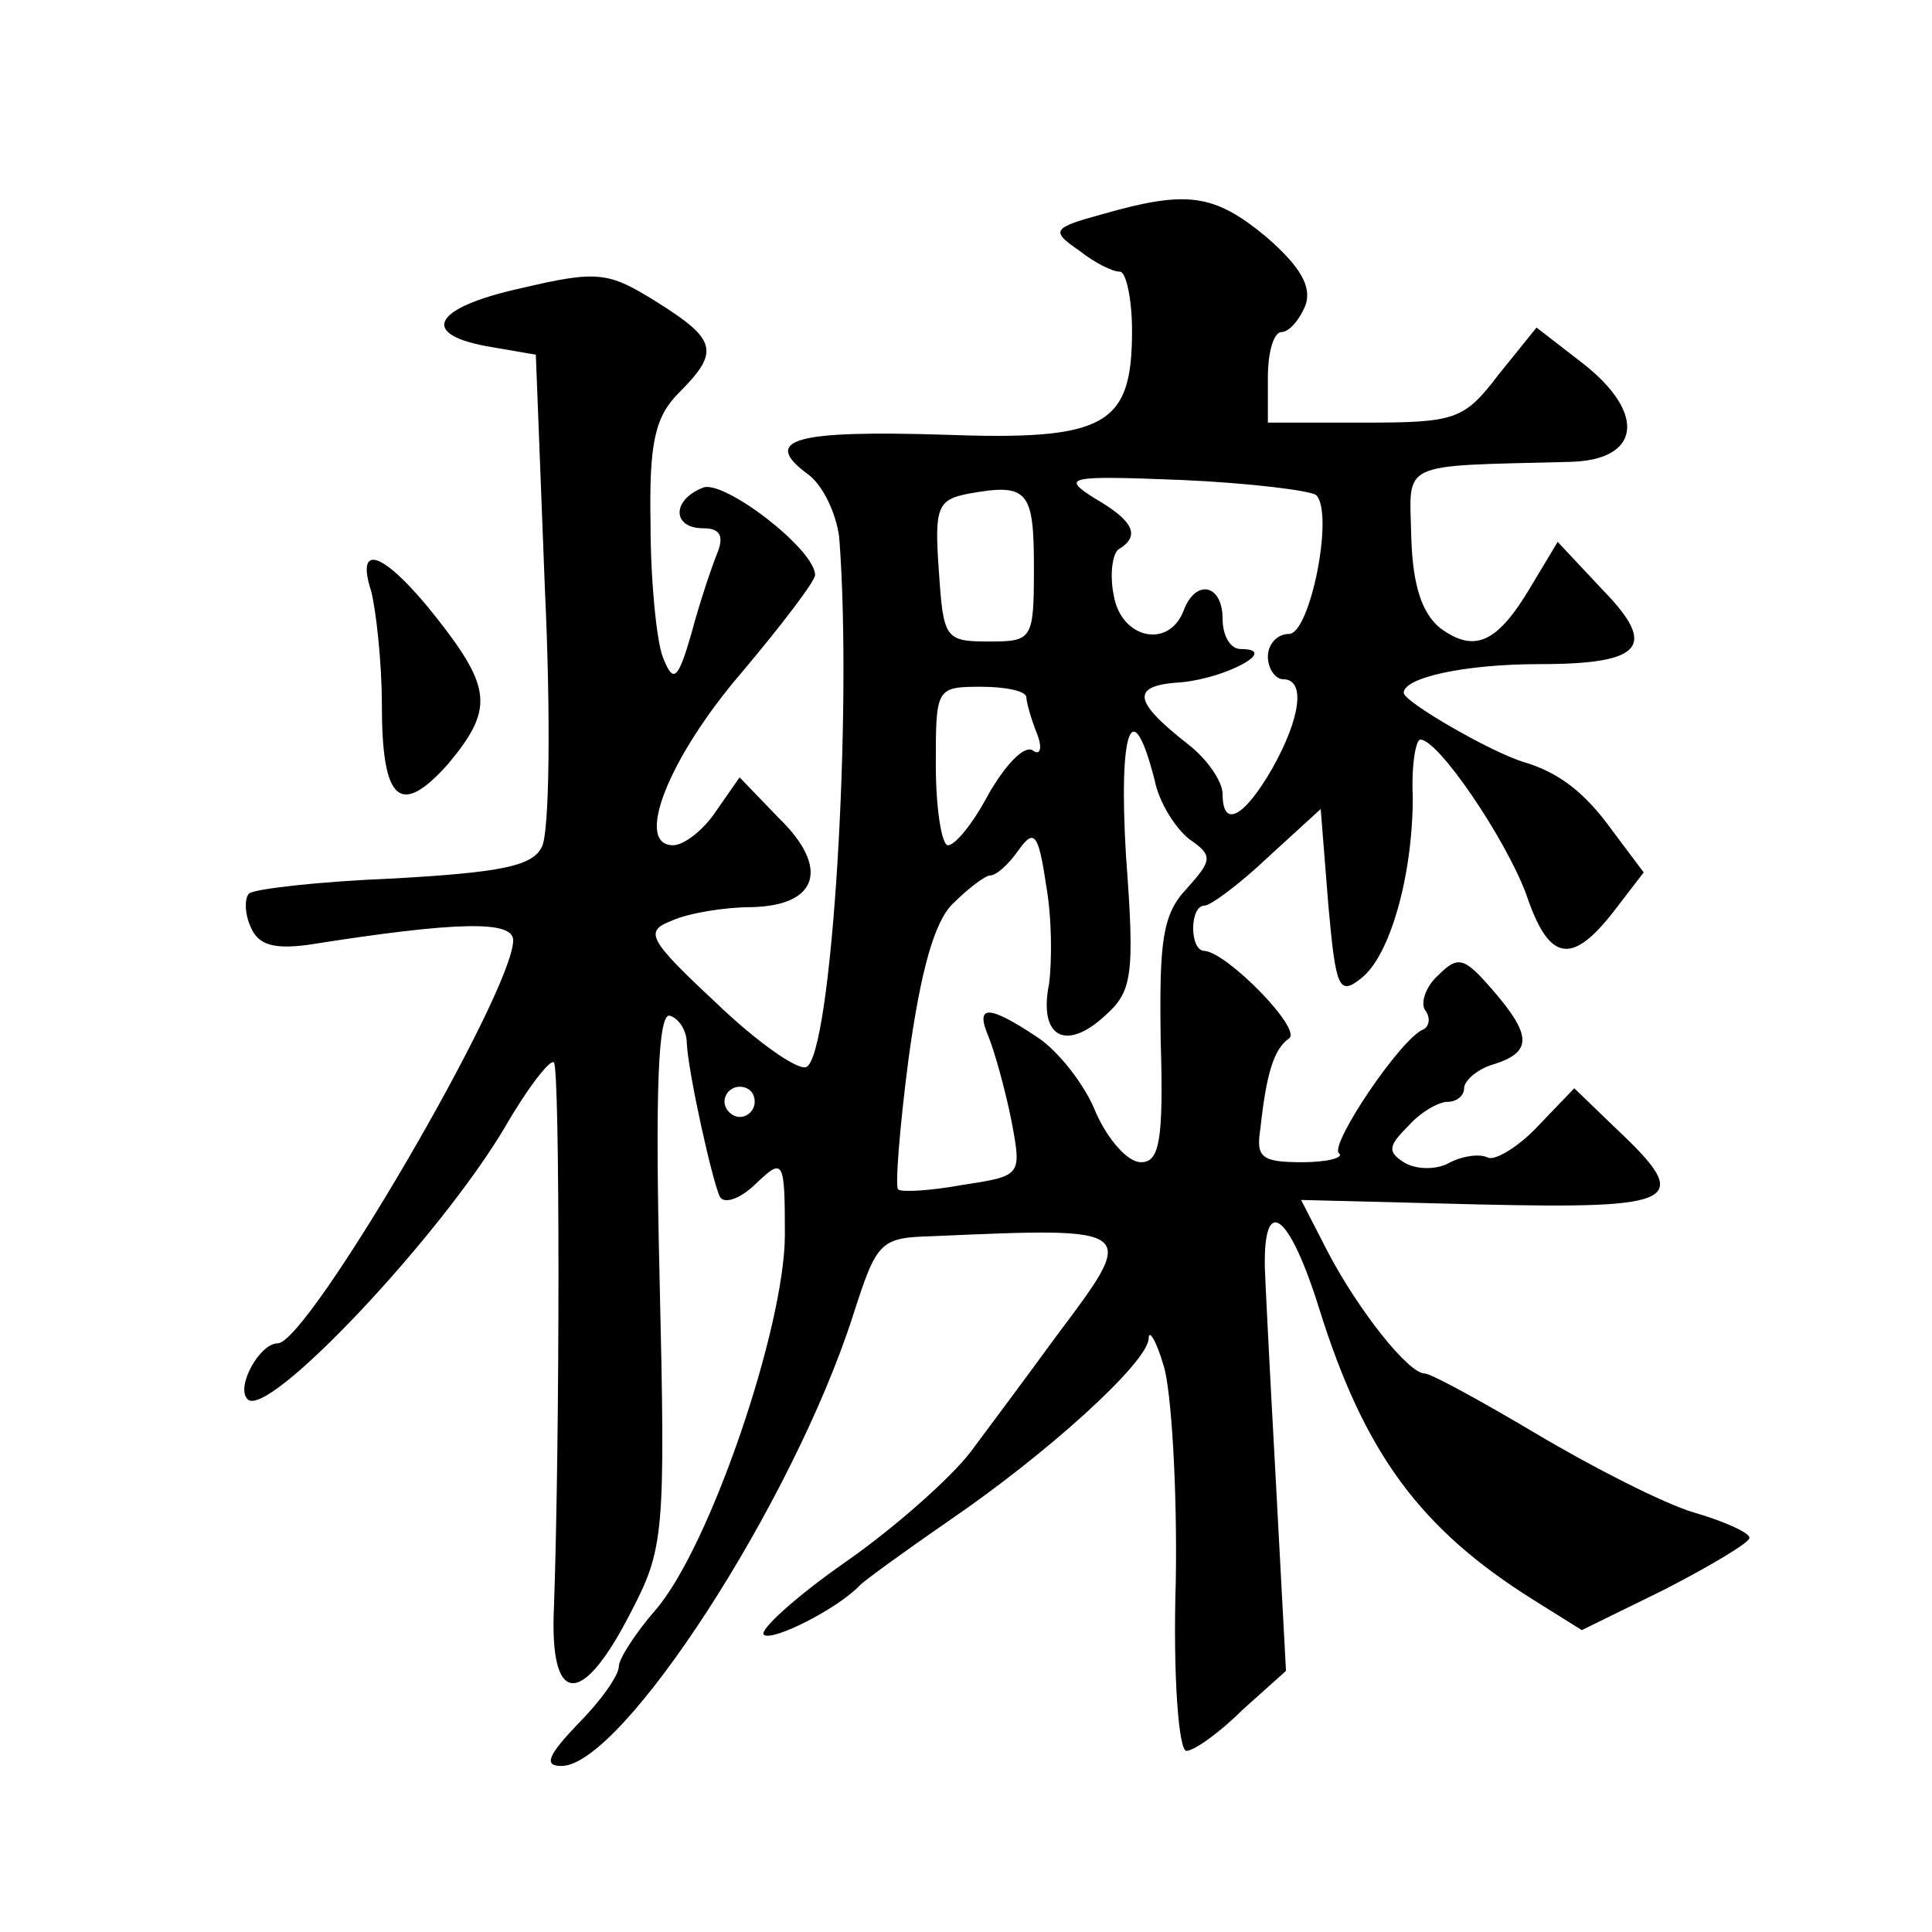 <?xml version="1.0" standalone="no"?>
<!DOCTYPE svg PUBLIC "-//W3C//DTD SVG 20010904//EN"
 "http://www.w3.org/TR/2001/REC-SVG-20010904/DTD/svg10.dtd">
<svg version="1.0" xmlns="http://www.w3.org/2000/svg"
 width="128pt" height="128pt" viewBox="0 0 128 128"
 preserveAspectRatio="xMidYMid meet">
<g transform="translate(0,128) scale(0.1,-0.1)"
fill="#0" stroke="none">
<path d="M730 1138 c-33 -9 -34 -11 -15 -24 10 -8 22 -14 27 -14 4 0 8 -18 8 -39
0 -63 -17 -73 -125 -69 -98 3 -121 -3 -90 -26 10 -7 19 -26 21 -42 9 -116 -5 -345
-22 -351 -6 -2 -33 17 -60 43 -45 42 -47 47 -29 54 11 5 35 9 53 9 44 1 52 26 18
59 l-26 27 -16 -23 c-8 -12 -21 -22 -28 -22 -26 0 -3 58 45 114 27 32 49 61 49
65 0 17 -60 63 -74 58 -21 -8 -21 -27 0 -27 11 0 14 -5 9 -17 -4 -10 -12 -34 -17
-53 -9 -31 -12 -33 -19 -15 -4 11 -8 50 -8 88 -1 54 3 71 19 87 27 27 25 35 -15
60 -32 20 -39 21 -90 9 -59 -13 -68 -31 -19 -39 l29 -5 6 -155 c4 -85 3 -162 -2
-171 -6 -13 -28 -17 -98 -21 -50 -2 -93 -7 -96 -10 -3 -3 -3 -13 1 -22 5 -12 15
-15 38 -12 101 16 136 16 136 3 0 -34 -136 -267 -156 -267 -12 0 -28 -29 -20 -37
13 -14 128 108 171 181 15 26 30 45 32 42 4 -4 4 -248 0 -361 -3 -65 18 -67 50
-5 23 44 24 51 20 223 -3 125 -1 177 7 174 6 -2 11 -10 11 -18 1 -20 17 -92 22
-102 3 -5 14 -1 24 9 18 17 19 16 19 -34 0 -61 -50 -208 -86 -249 -13 -15 -24 -32
-24 -37 0 -6 -12 -23 -27 -38 -20 -21 -23 -28 -11 -28 40 0 153 174 193 298 16
50 18 52 53 53 137 6 136 6 82 -66 -19 -26 -45 -61 -57 -77 -13 -17 -50 -50 -83
-73 -33 -23 -57 -45 -54 -48 5 -5 49 17 64 33 3 3 29 22 58 42 66 45 132 105 133
121 0 7 5 -1 10 -18 5 -16 9 -81 8 -142 -2 -64 2 -113 7 -113 5 0 22 12 37 27 l29
26 -7 131 c-4 72 -7 133 -7 136 -1 49 16 37 36 -27 30 -96 67 -146 142 -193 l32
-20 55 27 c31 16 56 31 56 34 1 3 -16 11 -37 17 -20 6 -67 30 -104 52 -37 22 -70
40 -74 40 -11 0 -44 42 -64 80 l-18 35 119 -3 c132 -3 141 2 90 50 l-28 27 -24
-25 c-12 -13 -28 -23 -33 -21 -6 3 -18 1 -27 -4 -8 -4 -21 -4 -29 1 -11 7 -10 11
3 24 8 9 20 16 26 16 6 0 11 4 11 9 0 5 9 13 20 16 25 8 25 19 -1 49 -19 22 -23
23 -36 10 -8 -7 -12 -18 -9 -23 4 -5 3 -11 -1 -13 -15 -6 -62 -76 -56 -82 4 -3
-8 -6 -24 -6 -27 0 -31 3 -28 22 4 37 9 53 19 60 9 6 -41 57 -56 58 -10 0 -10 30
0 30 4 0 23 14 42 32 l35 32 5 -63 c5 -56 7 -61 22 -49 19 15 34 68 34 120 -1 21
2 38 5 38 12 0 56 -65 70 -102 15 -45 30 -48 58 -12 l20 26 -21 28 c-18 25 -35
38 -58 45 -21 6 -80 40 -80 46 0 10 40 19 90 19 69 0 78 12 42 49 l-30 32 -18 -30
c-22 -37 -37 -44 -60 -27 -12 10 -18 28 -19 60 -1 51 -10 47 105 50 47 1 51 32
9 65 l-31 24 -25 -31 c-23 -30 -28 -32 -89 -32 l-64 0 0 30 c0 17 4 30 9 30 5 0
12 8 16 18 4 12 -3 25 -26 45 -35 29 -53 31 -109 15z m142 -186 c12 -12 -4 -92
-18 -92 -8 0 -14 -7 -14 -15 0 -8 5 -15 10 -15 15 0 12 -25 -7 -59 -19 -33 -33
-40 -33 -17 0 8 -10 23 -23 33 -37 29 -38 39 -4 41 30 3 65 22 39 22 -7 0 -12 9
-12 20 0 23 -18 27 -26 5 -10 -25 -41 -18 -46 10 -3 14 -1 28 3 31 15 9 10 19 -16
34 -22 14 -18 15 58 12 45 -2 85 -7 89 -10z m-187 -48 c0 -48 -1 -49 -30 -49 -29
0 -30 2 -33 47 -3 42 -1 47 20 51 39 7 43 2 43 -49z m-5 -86 c0 -3 3 -14 7 -24
4 -10 2 -15 -3 -11 -6 3 -18 -10 -29 -29 -10 -19 -22 -34 -27 -34 -4 0 -8 24 -8
53 0 51 0 52 30 52 17 0 30 -3 30 -7z m85 -55 c3 -15 14 -32 23 -39 16 -11 15 -14
-2 -33 -16 -17 -18 -35 -17 -101 2 -66 -1 -80 -13 -80 -9 0 -22 15 -30 33 -7 18
-25 41 -39 50 -33 22 -41 21 -32 0 4 -10 11 -35 15 -55 7 -37 7 -37 -32 -43 -22
-4 -41 -5 -43 -3 -2 2 1 41 7 87 8 58 17 90 29 102 11 11 22 19 25 19 4 0 12 7
19 17 10 14 13 11 18 -23 4 -22 4 -51 2 -66 -7 -35 11 -45 37 -21 18 16 20 26 14
106 -5 84 4 109 19 50z m-265 -213 c0 -5 -4 -10 -10 -10 -5 0 -10 5 -10 10 0 6
5 10 10 10 6 0 10 -4 10 -10z M246 888 c3 -12 7 -46 7 -75 0 -64 12 -75 44 -39
30 36 29 50 -8 97 -34 43 -54 51 -43 17z"/>
</g>
</svg>
